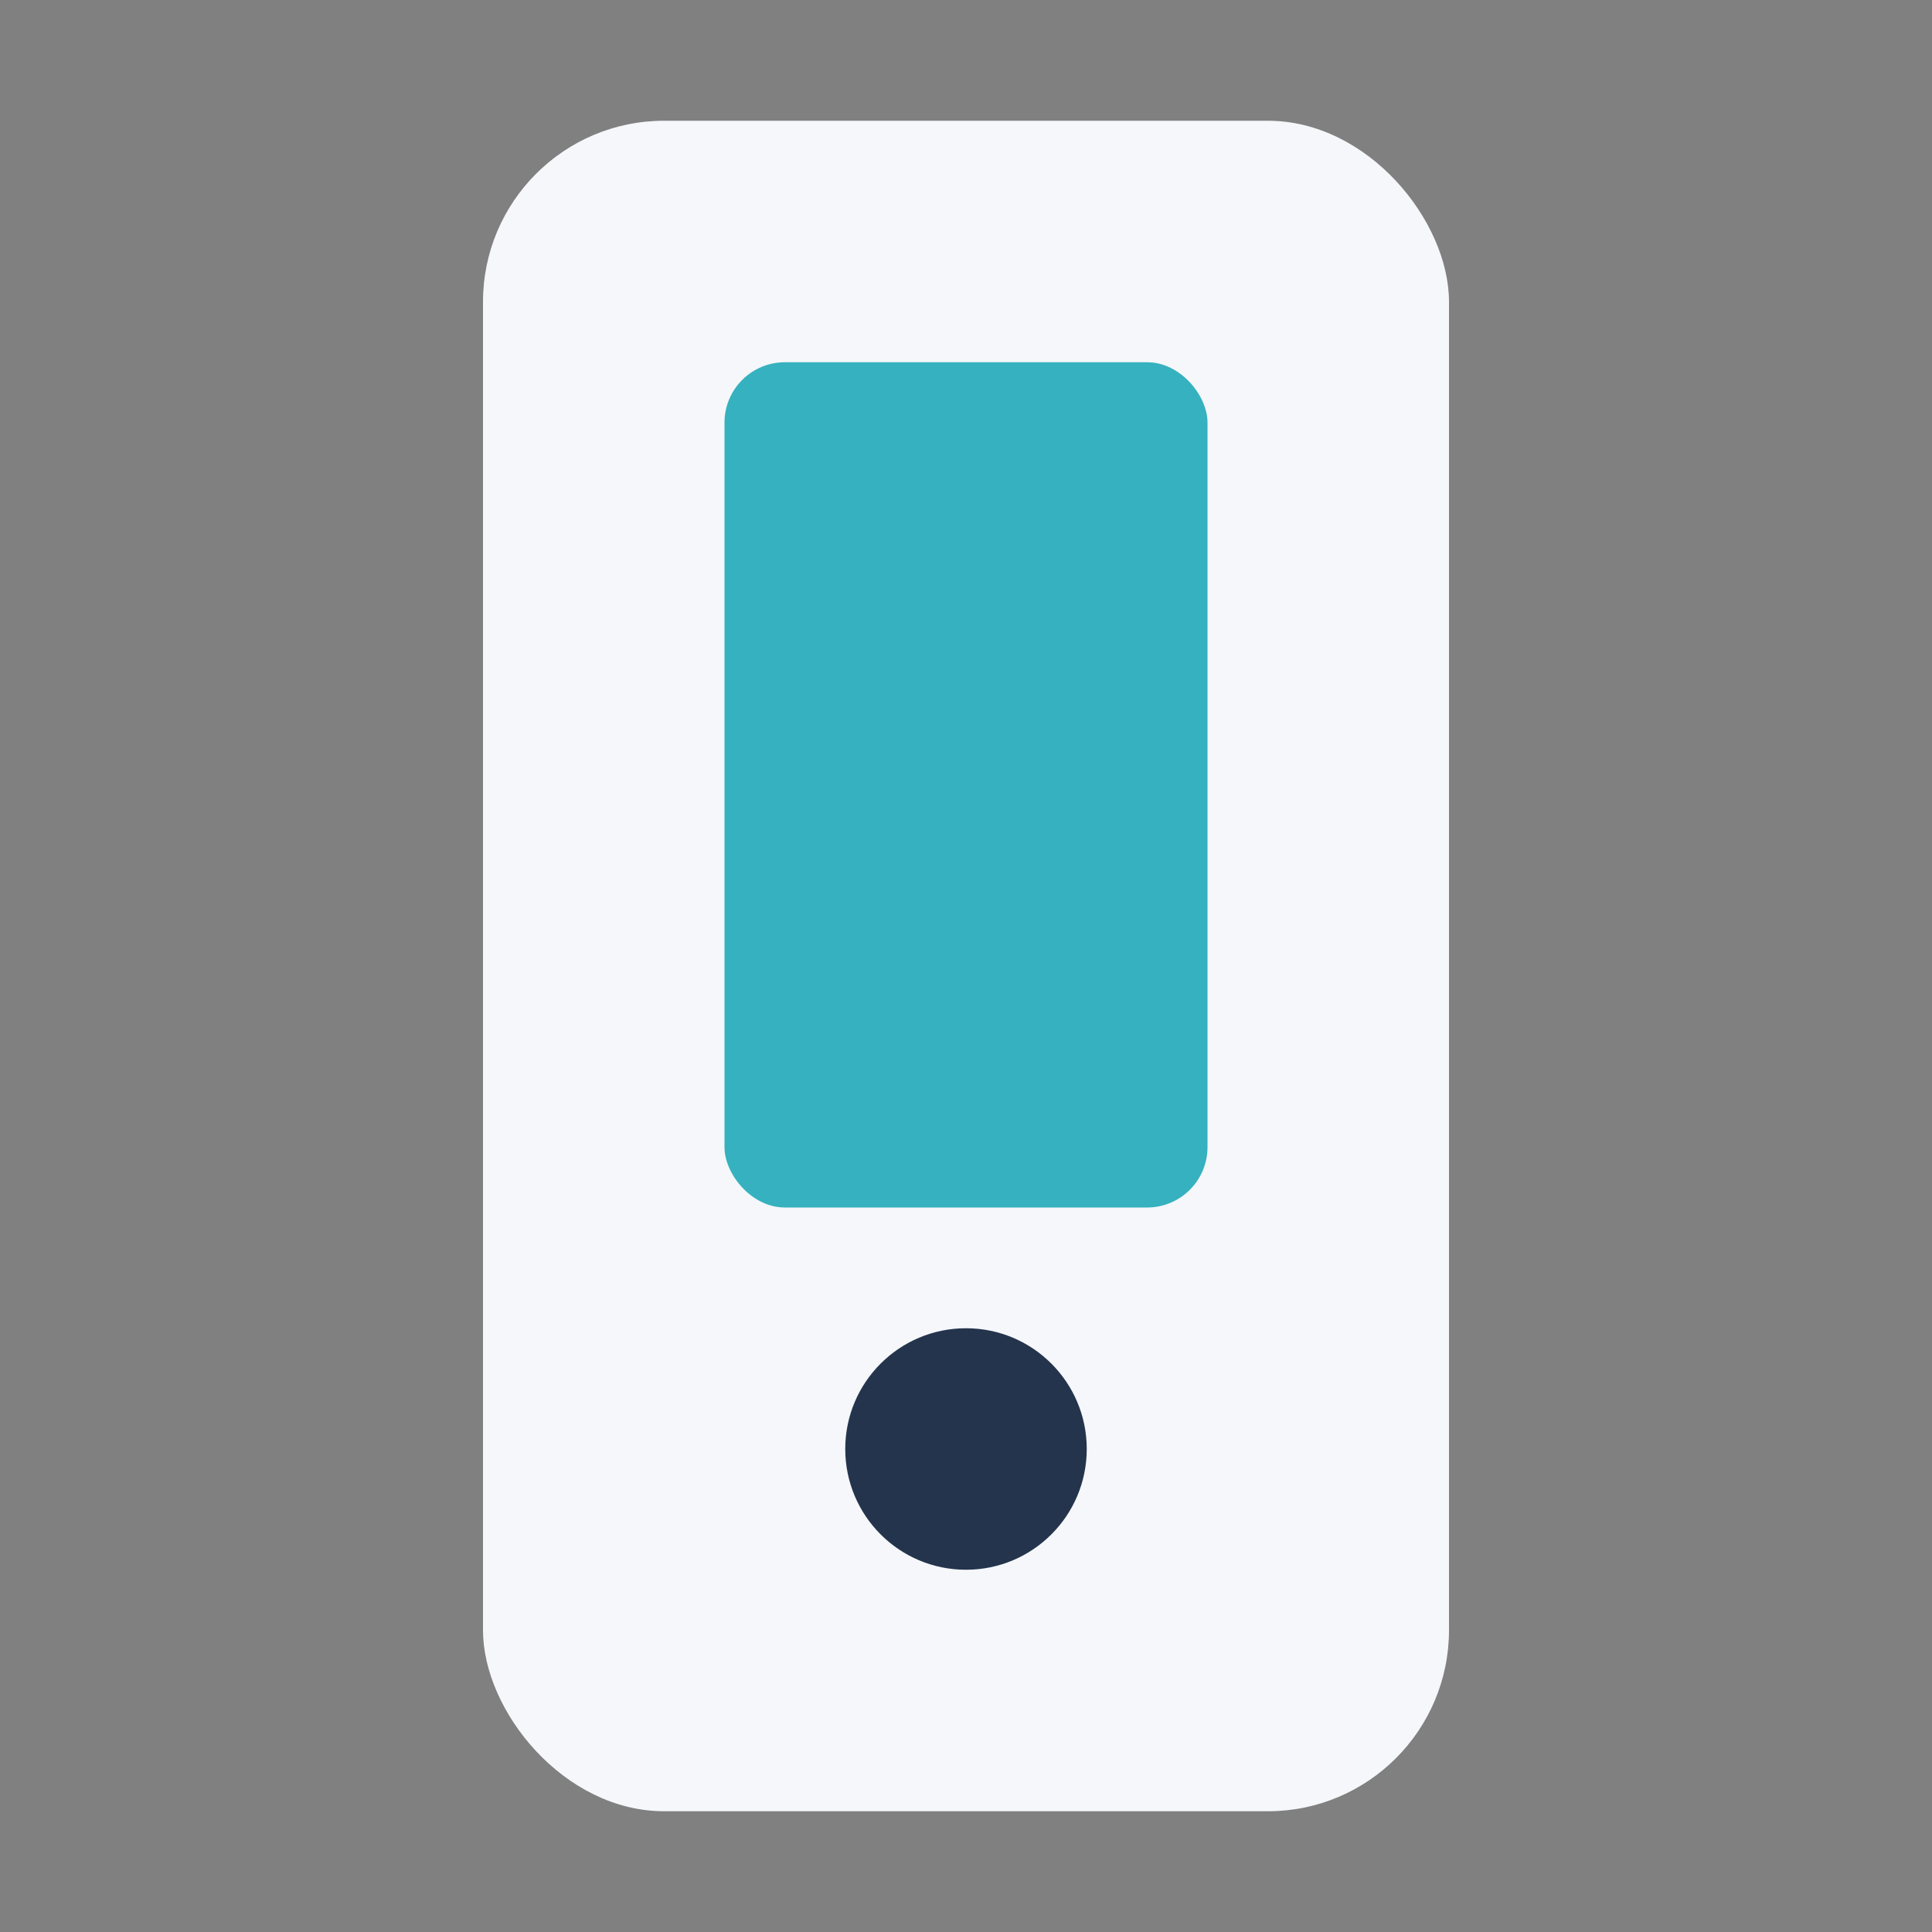 <?xml version="1.0" encoding="UTF-8"?>
<svg xmlns="http://www.w3.org/2000/svg" width="32" height="32" viewBox="0 0 32 32"><rect x="0" y="0" width="32" height="32" fill="#808080" stroke="none"/><rect x="8" y="2" width="16" height="28" rx="3" fill="#F5F7FA"/><rect x="12" y="6" width="8" height="14" rx="1" fill="#36B1BF"/><circle cx="16" cy="24" r="2" fill="#24344D"/></svg>